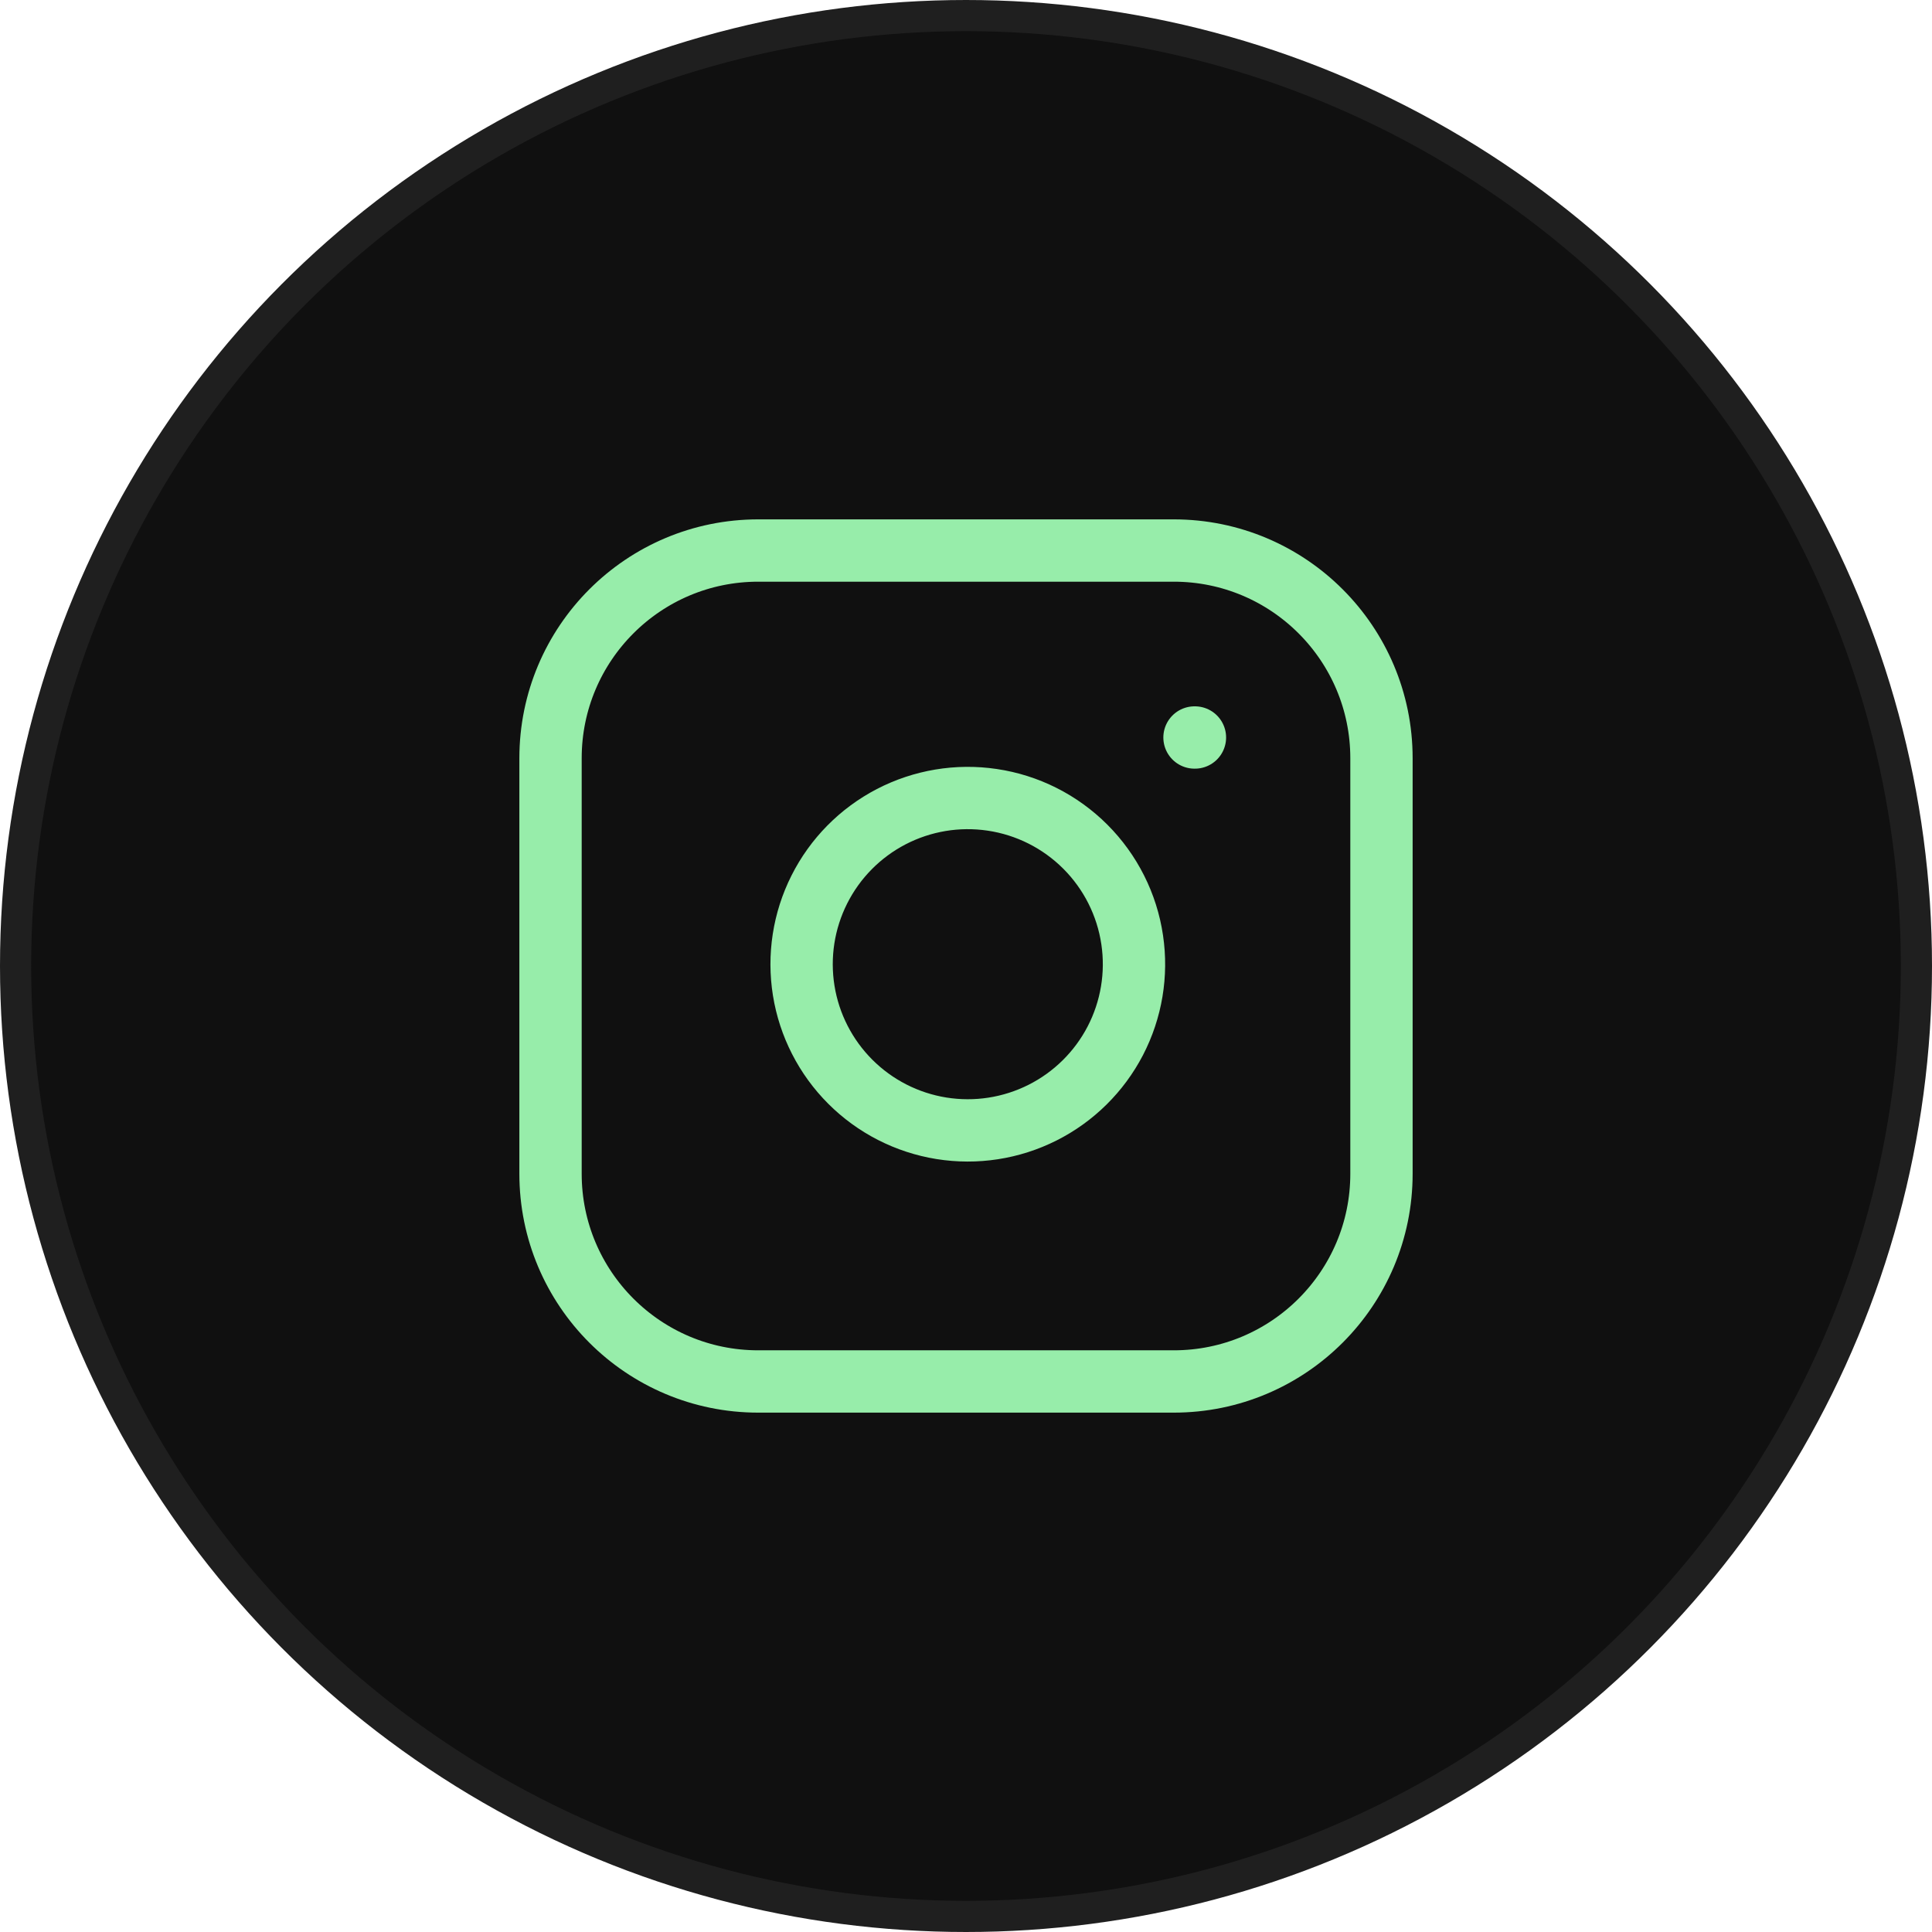 <svg width="62" height="62" viewBox="0 0 62 62" fill="none" xmlns="http://www.w3.org/2000/svg">
<circle cx="31" cy="31" r="30.5" fill="#101010" stroke="#1F1F1F"/>
<path d="M37.667 17.667H24.333C20.651 17.667 17.667 20.651 17.667 24.333V37.667C17.667 41.349 20.651 44.333 24.333 44.333H37.667C41.349 44.333 44.333 41.349 44.333 37.667V24.333C44.333 20.651 41.349 17.667 37.667 17.667Z" stroke="#97EDAA" stroke-width="2" stroke-linecap="round" stroke-linejoin="round"/>
<path d="M36.333 30.16C36.498 31.27 36.308 32.403 35.792 33.399C35.275 34.394 34.458 35.202 33.456 35.706C32.453 36.211 31.318 36.386 30.21 36.208C29.103 36.03 28.08 35.507 27.287 34.714C26.493 33.92 25.97 32.897 25.792 31.79C25.614 30.682 25.789 29.547 26.294 28.544C26.798 27.542 27.606 26.725 28.601 26.208C29.597 25.692 30.73 25.502 31.84 25.667C32.972 25.834 34.02 26.362 34.829 27.171C35.638 27.98 36.166 29.028 36.333 30.16Z" stroke="#97EDAA" stroke-width="2" stroke-linecap="round" stroke-linejoin="round"/>
<path d="M38.333 23.667H38.347" stroke="#97EDAA" stroke-width="2" stroke-linecap="round" stroke-linejoin="round"/>
</svg>
